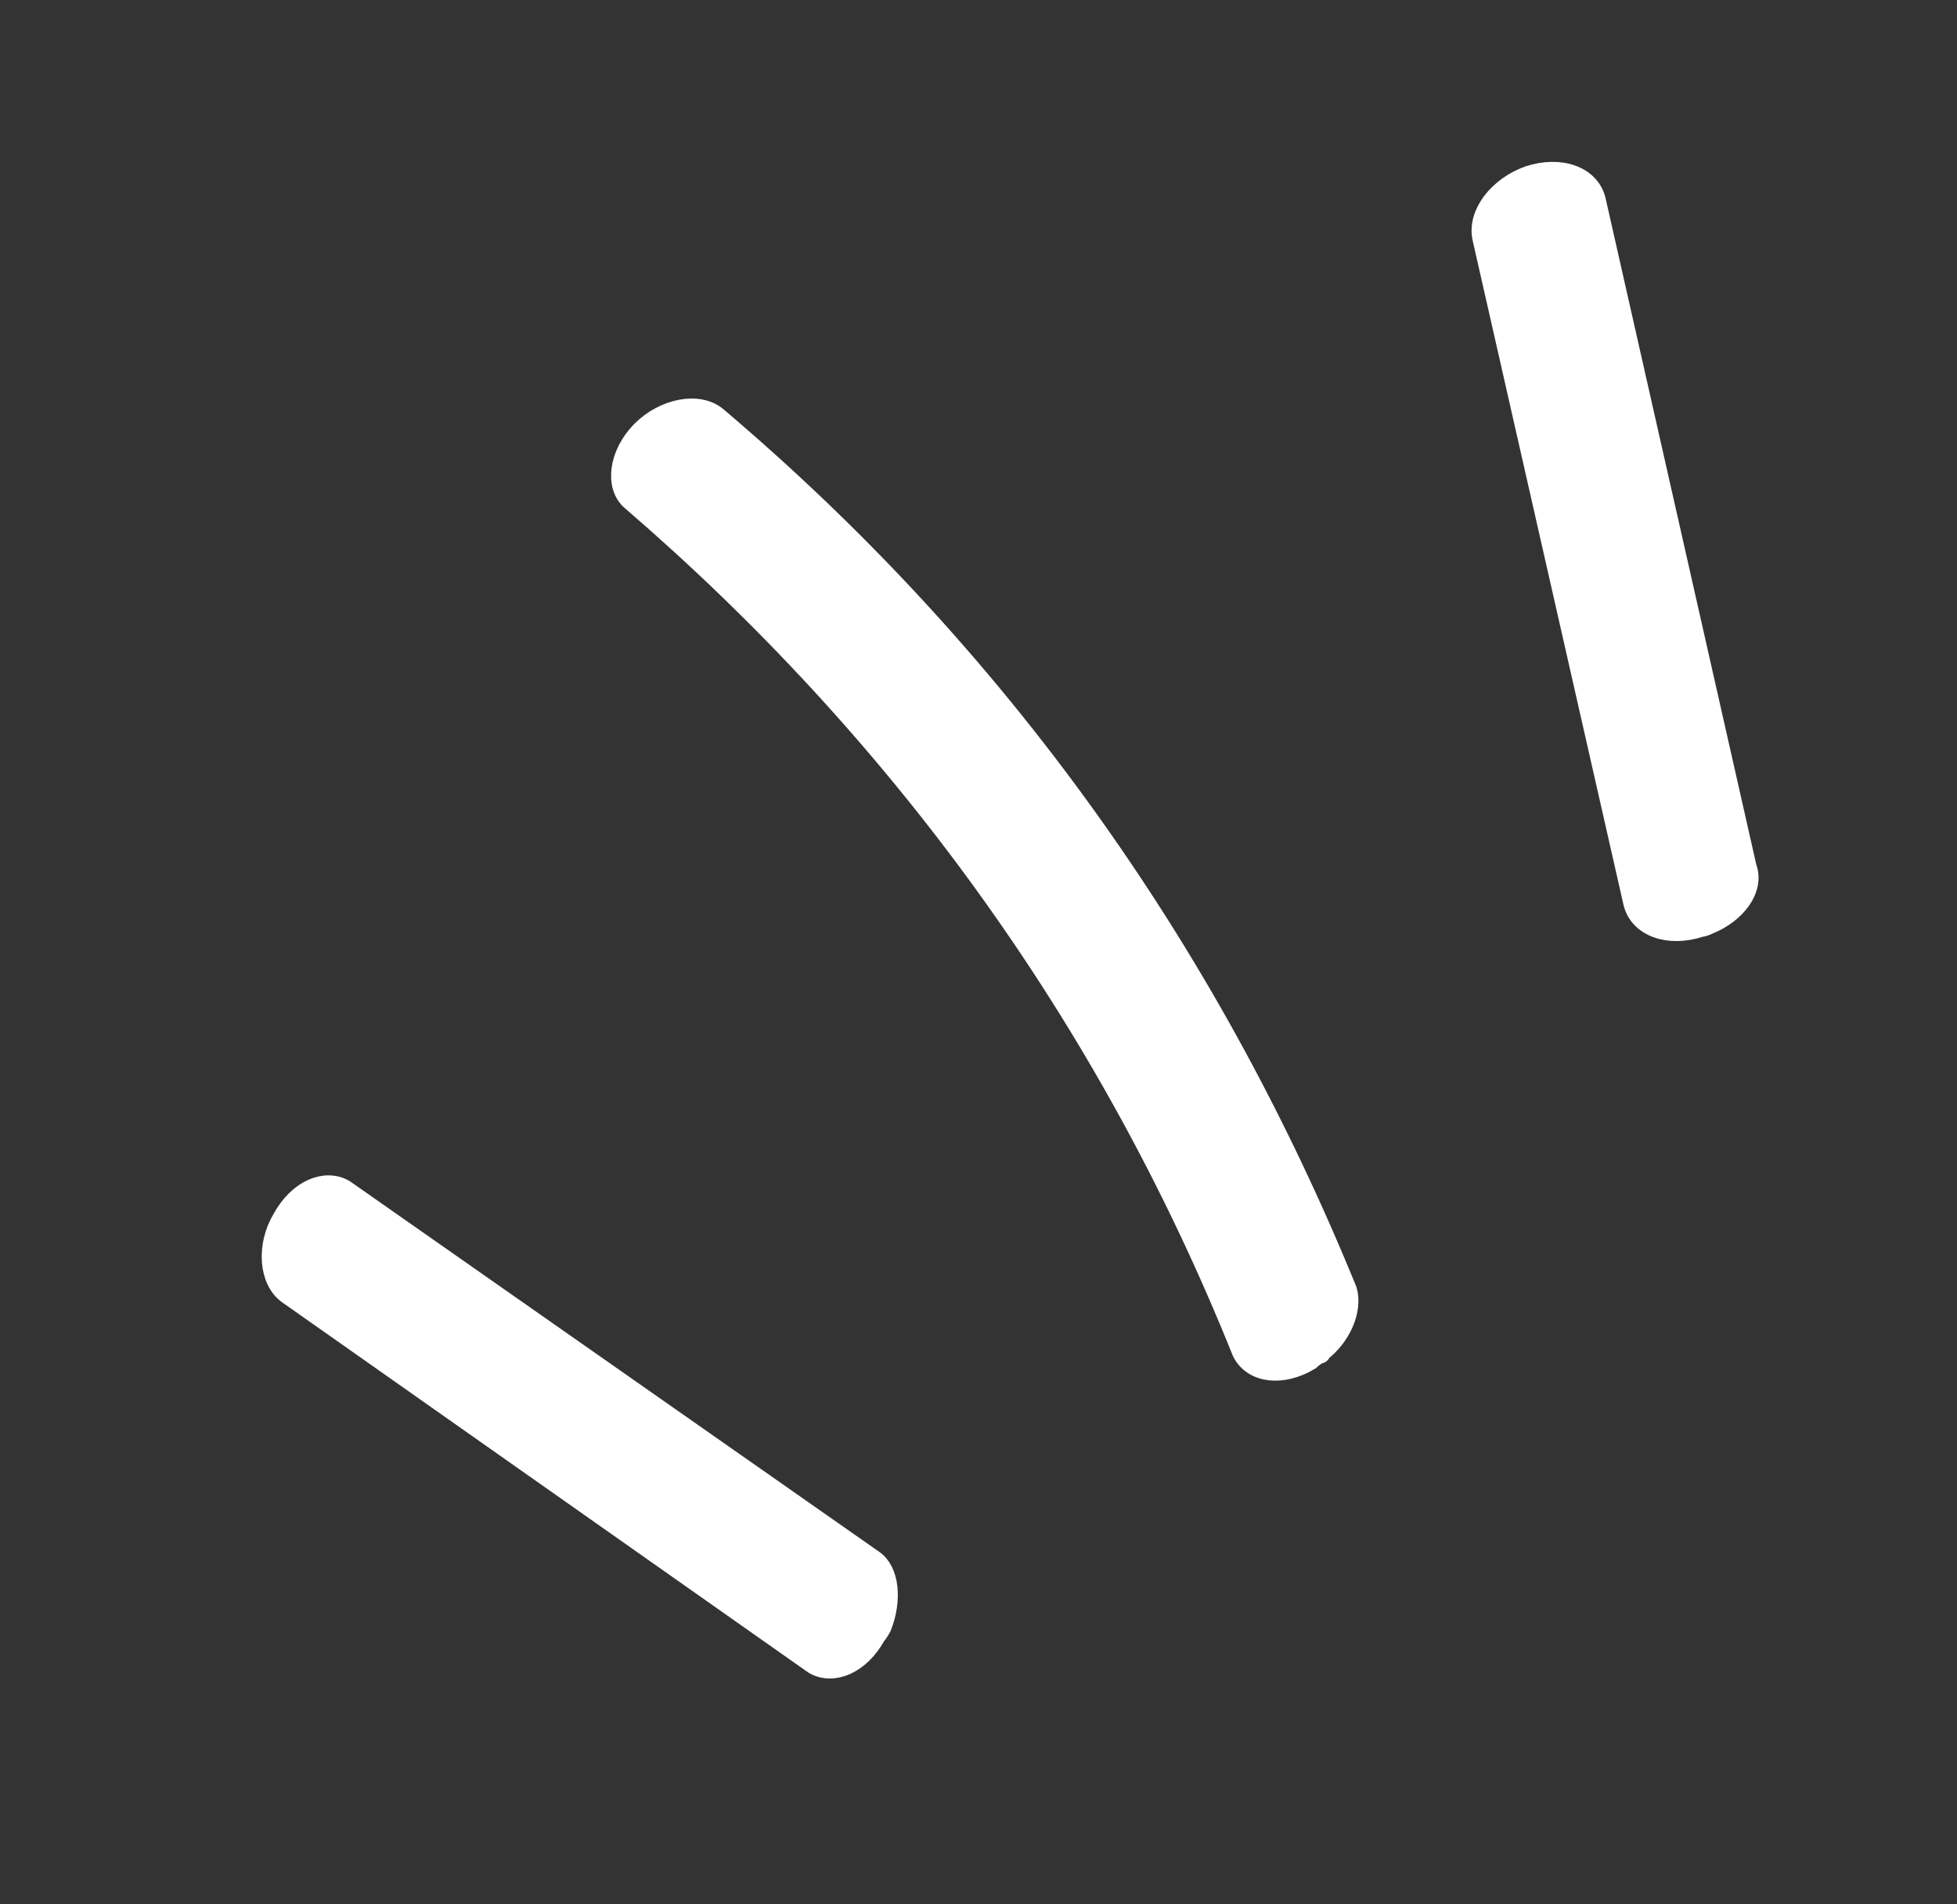 <?xml version="1.0" encoding="utf-8"?>
<!-- Generator: Adobe Illustrator 27.2.0, SVG Export Plug-In . SVG Version: 6.00 Build 0)  -->
<svg version="1.1" id="Layer_1" xmlns="http://www.w3.org/2000/svg" xmlns:xlink="http://www.w3.org/1999/xlink" x="0px" y="0px"
	 viewBox="0 0 74 72" style="enable-background:new 0 0 74 72;" xml:space="preserve">
<rect x="0" y="0" width="74" height="72" fill="#333333" stroke="none"/>
<style type="text/css">
	.st0{fill:#FFFFFF;stroke:#FFFFFF;stroke-width:0.83;stroke-miterlimit:10;}
	.st1{fill:#FFFFFF;stroke:#FFFFFF;stroke-width:0.85;stroke-miterlimit:10;}
	.st2{fill:#FFFFFF;stroke:#FFFFFF;stroke-width:0.82;stroke-miterlimit:10;}
</style>
<path class="st0" d="M49.9,51.1c0,0-0.3,0.2-0.4,0.3c-1,0.6-2.1,0.5-2.5-0.3c-5.1-12.7-13-23.5-23.1-32.2c-0.6-0.5-0.5-1.7,0.4-2.6
	c0.8-0.8,2.1-1.1,2.8-0.5c10.5,8.9,18.5,20,23.8,33C51.1,49.5,50.7,50.5,49.9,51.1C49.9,51.2,49.9,51.1,49.9,51.1z"/>
<path class="st1" d="M64.6,34.9c0,0-0.2,0.1-0.3,0.1c-1.2,0.4-2.3,0-2.5-0.9L56.1,9c-0.2-0.9,0.6-1.9,1.7-2.3c1.2-0.4,2.3,0,2.5,0.9
	l5.7,25.2C66.3,33.6,65.6,34.5,64.6,34.9L64.6,34.9L64.6,34.9z"/>
<path class="st2" d="M33.3,61.5c0,0-0.1,0.2-0.2,0.3c-0.6,1.1-1.6,1.5-2.3,1.1l-19.9-14c-0.7-0.5-0.8-1.8-0.2-2.8
	c0.6-1.1,1.6-1.5,2.3-1.1l20,14C33.6,59.4,33.7,60.5,33.3,61.5L33.3,61.5z"/>
</svg>
